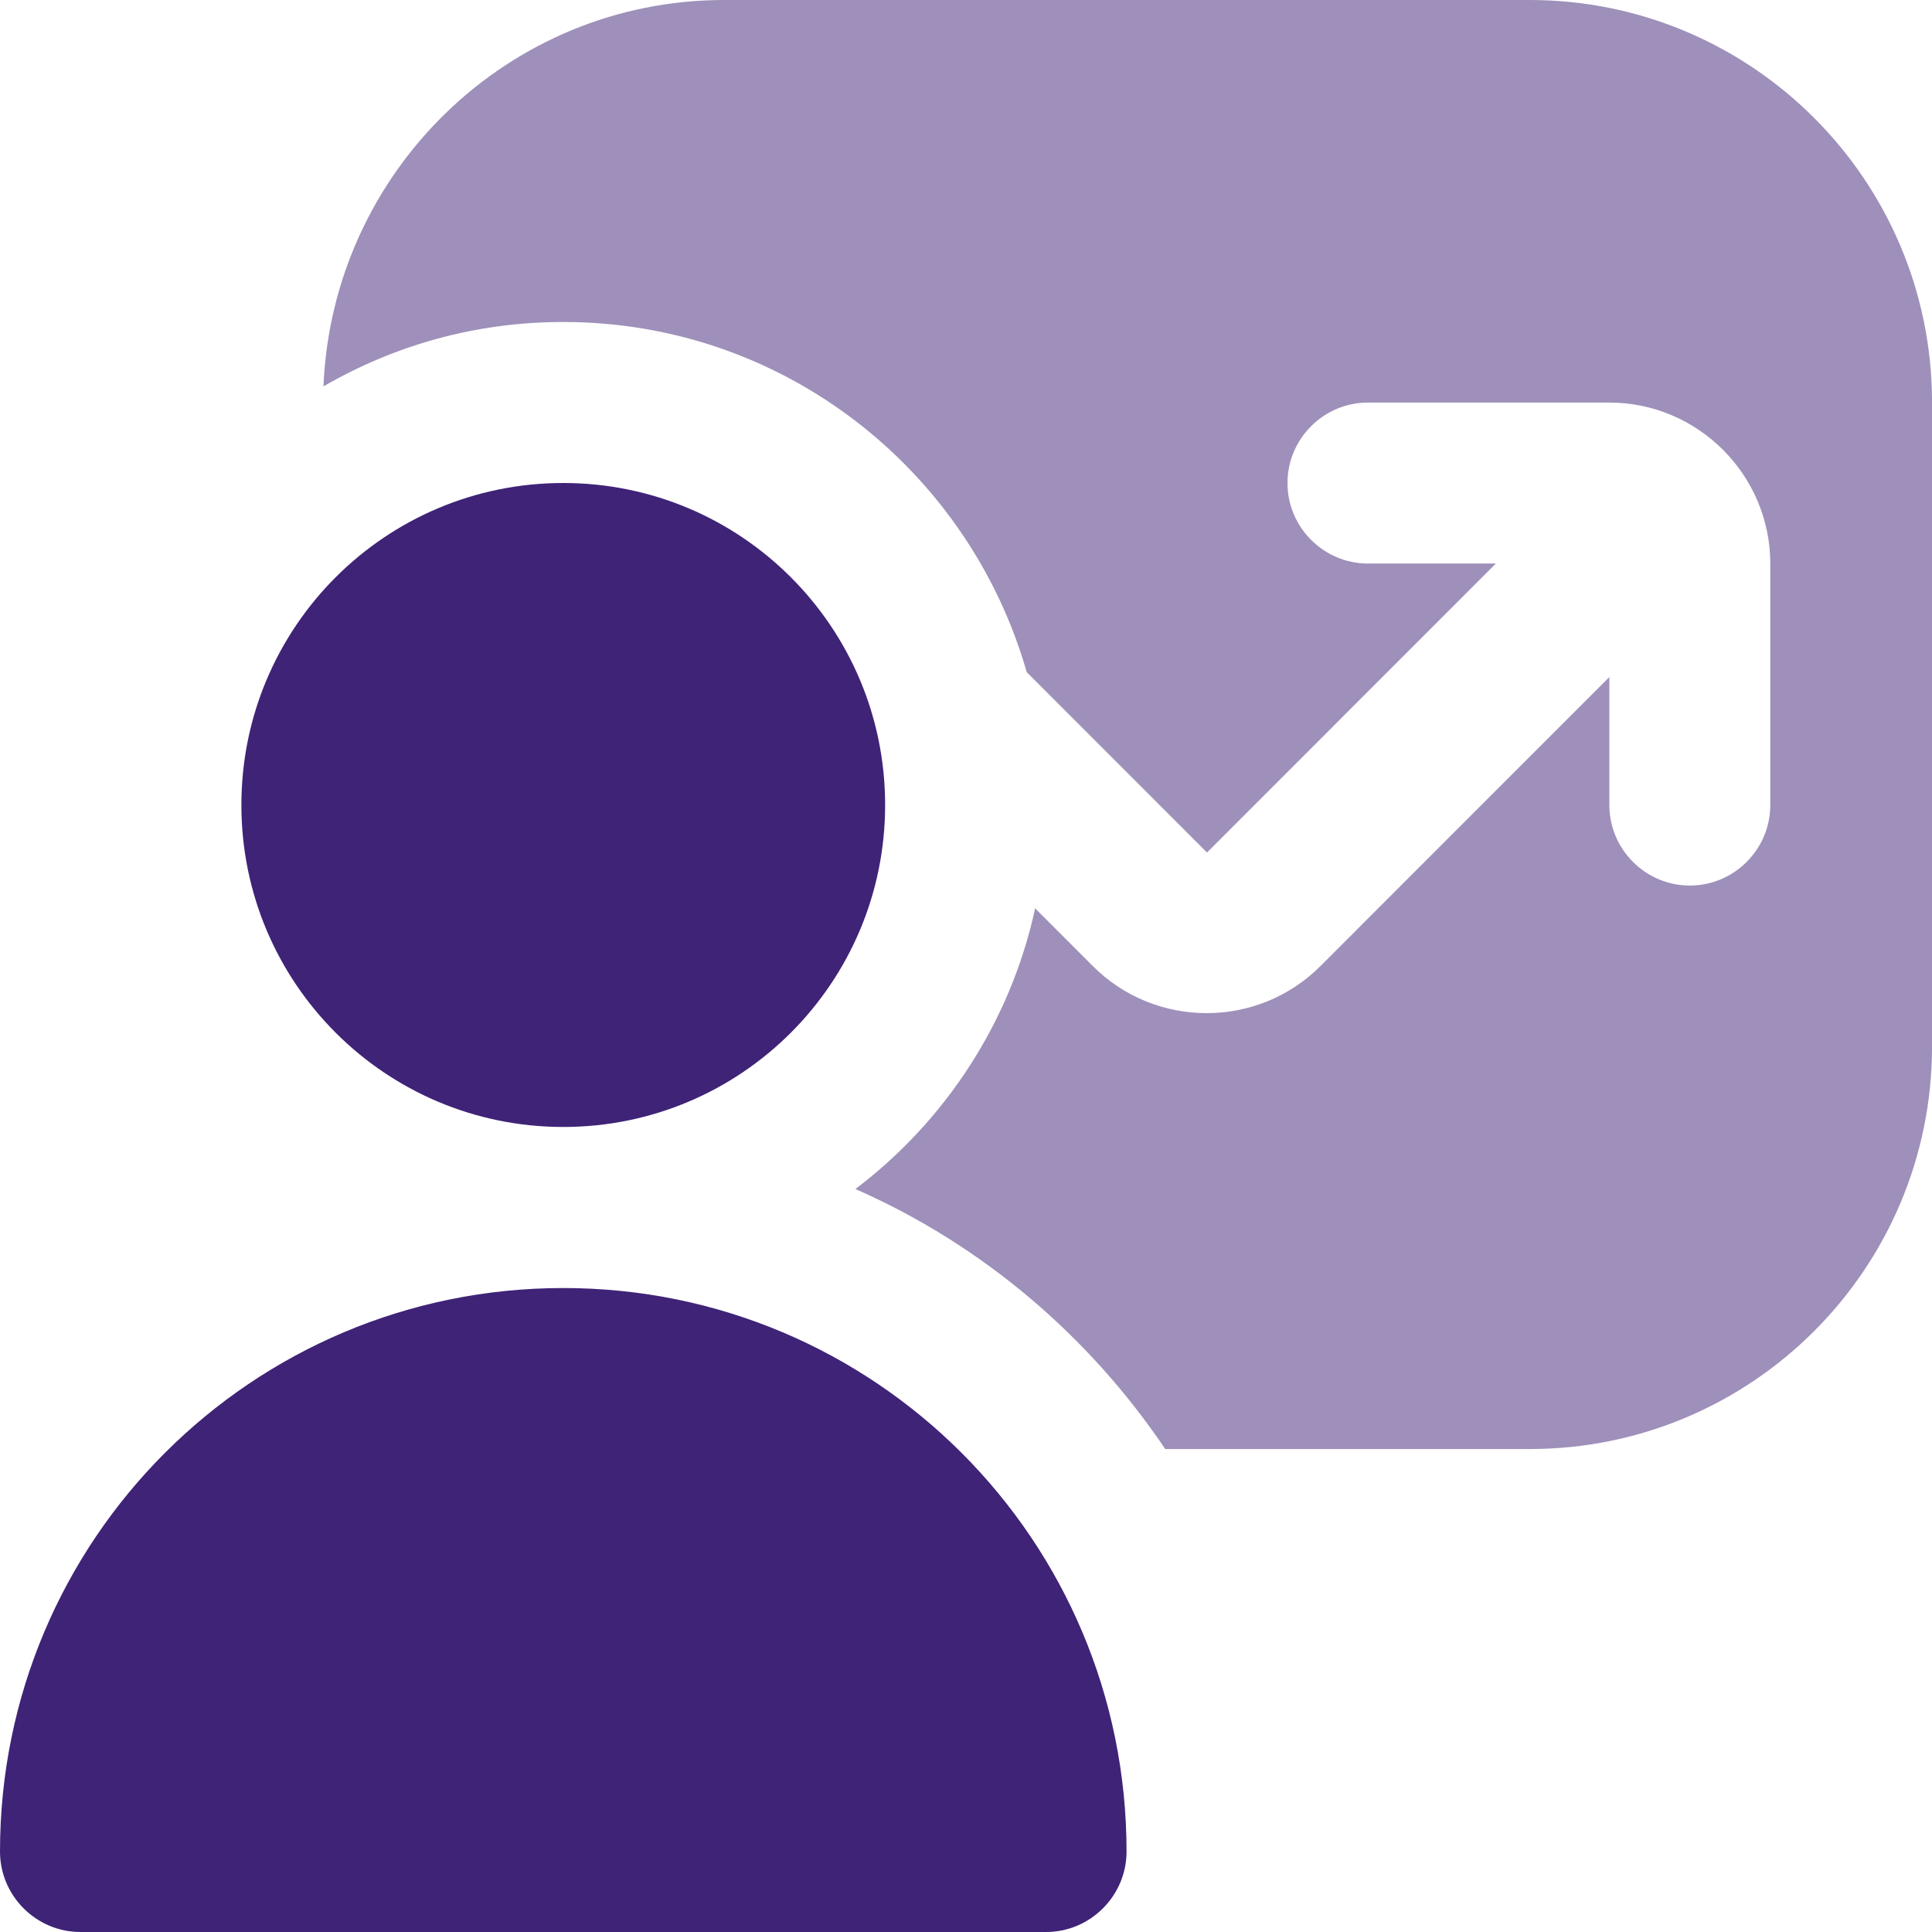 <?xml version="1.0" encoding="UTF-8"?>
<!DOCTYPE svg PUBLIC "-//W3C//DTD SVG 1.1//EN" "http://www.w3.org/Graphics/SVG/1.1/DTD/svg11.dtd">
<!-- Creator: CorelDRAW -->
<svg xmlns="http://www.w3.org/2000/svg" xml:space="preserve" width="0.5in" height="0.5in" version="1.1" style="shape-rendering:geometricPrecision; text-rendering:geometricPrecision; image-rendering:optimizeQuality; fill-rule:evenodd; clip-rule:evenodd"
viewBox="0 0 500 500"
 xmlns:xlink="http://www.w3.org/1999/xlink"
 xmlns:xodm="http://www.corel.com/coreldraw/odm/2003"
 data-name="Layer 1">
 <defs>
  <style type="text/css">
   <![CDATA[
    .fil1 {fill:#3F2377;fill-rule:nonzero}
    .fil0 {fill:#3F2377;fill-rule:nonzero;fill-opacity:0.502}
   ]]>
  </style>
 </defs>
 <g id="Layer_x0020_1">
  <g id="_2525440912400">
   <path class="fil0" d="M395.67 0l-208.25 0c-56.02,0 -101.42,44.58 -103.71,100 18.33,-10.63 39.36,-16.67 62.06,-16.67 57.06,0 104.96,38.33 119.95,90.63l46.65 46.67 74.76 -74.79 -33.11 0c-11.46,0 -20.82,-9.37 -20.82,-20.83 0,-11.46 9.37,-20.83 20.82,-20.83l62.48 0c22.91,0 41.65,18.75 41.65,41.67l0 62.5c0,11.46 -9.37,20.83 -20.83,20.83 -11.46,0 -20.82,-9.38 -20.82,-20.83l0 -33.13 -74.76 74.79c-16.24,16.25 -42.69,16.25 -58.93,0l-14.99 -15c0,0 0,0.21 0,0.41 -6.46,29.38 -23.33,54.79 -46.44,72.3 32.7,14.37 60.39,37.92 80.18,67.29l94.33 0c57.48,0 104.12,-46.67 104.12,-104.17l0 -166.67c0,-57.5 -46.65,-104.17 -104.12,-104.17l-0.21 0z"/>
   <path class="fil1" d="M229.07 208.33c0,-46.04 -37.28,-83.33 -83.3,-83.33 -46.02,0 -83.3,37.29 -83.3,83.33 0,46.04 37.28,83.33 83.3,83.33 46.02,0 83.3,-37.29 83.3,-83.33z"/>
   <path class="fil1" d="M291.55 479.17l0 0c0,11.46 -9.37,20.83 -20.83,20.83l-249.9 0c-11.46,0 -20.82,-9.37 -20.82,-20.83l0 0c0,-80.62 65.18,-145.83 145.77,-145.83l0 0c80.59,0 145.78,65.21 145.78,145.83z"/>
  </g>
 </g>
</svg>